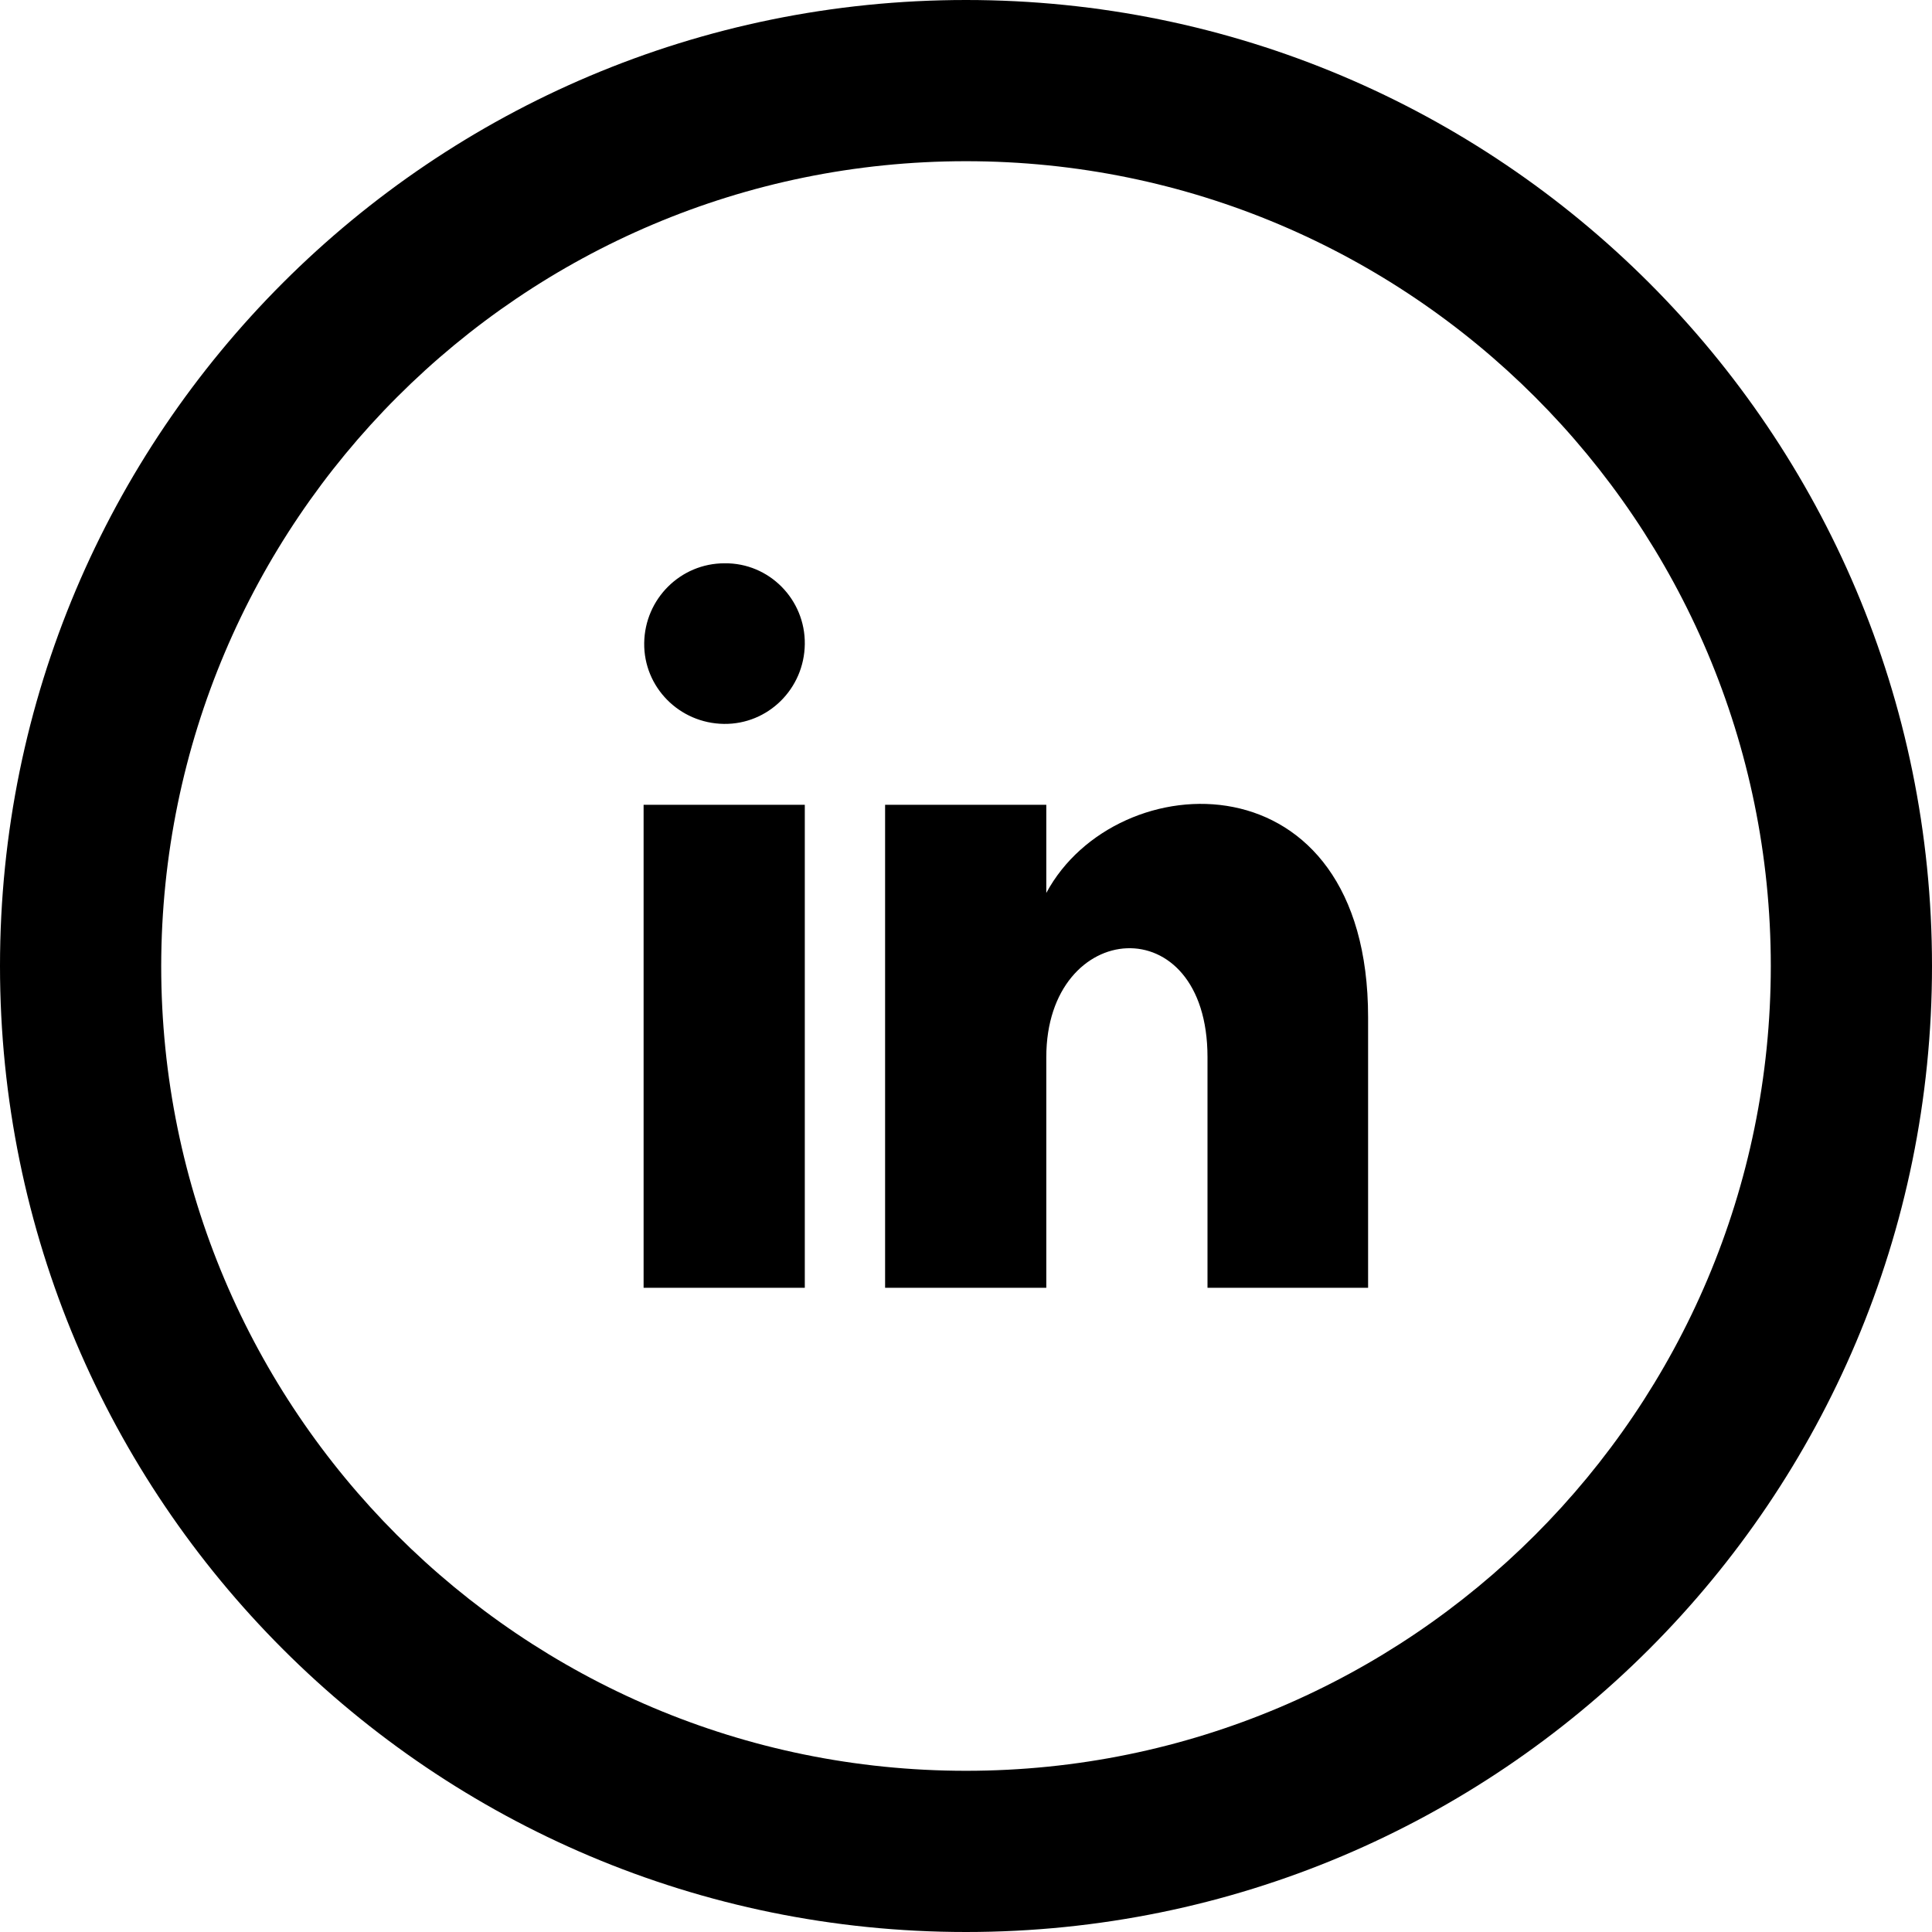 <?xml version="1.0" encoding="utf-8"?>
<!-- Generator: Adobe Illustrator 25.4.1, SVG Export Plug-In . SVG Version: 6.00 Build 0)  -->
<svg version="1.1" id="Layer_1" xmlns="http://www.w3.org/2000/svg" xmlns:xlink="http://www.w3.org/1999/xlink" x="0px" y="0px"
	 viewBox="0 0 32 32" style="enable-background:new 0 0 32 32;" xml:space="preserve">
<style type="text/css">
	.st0{opacity:0.5;fill:#149842;enable-background:new    ;}
	.st1{fill:#3F3F3E;}
	.st2{fill:#FFFFFF;}
	.st3{opacity:0.145;}
	.st4{clip-path:url(#SVGID_00000116207781908255660120000007437941178260795552_);}
	.st5{fill:none;}
	.st6{fill:#006930;}
	.st7{fill:#E8E8E8;}
	.st8{fill:#D2D1D1;}
	.st9{fill:#2B8830;}
	.st10{fill:#F4F4F4;}
	.st11{fill:#BABABA;}
</style>
<path id="iconmonstr-linkedin-5" d="M16,2.67c7.36,0,13.33,5.97,13.33,13.33c0,7.36-5.97,13.33-13.33,13.33
	C8.64,29.33,2.67,23.36,2.67,16C2.68,8.64,8.64,2.67,16,2.67z M16,0C7.16,0,0,7.16,0,16s7.16,16,16,16c8.84,0,16-7.16,16-16
	c0,0,0,0,0,0C32,7.16,24.84,0,16,0z M13.33,10.67c-0.01,0.74-0.61,1.33-1.34,1.32c-0.74-0.01-1.33-0.61-1.32-1.34
	c0.01-0.73,0.6-1.32,1.33-1.32C12.74,9.32,13.34,9.93,13.33,10.67C13.33,10.67,13.33,10.67,13.33,10.67z M13.33,13.33h-2.67v8h2.67
	L13.33,13.33z M17.33,13.33h-2.67v8h2.67v-3.82c0-2.3,2.67-2.51,2.67,0v3.82h2.66v-4.48c0-4.38-4.17-4.22-5.33-2.06L17.33,13.33
	L17.33,13.33z"/>
</svg>
